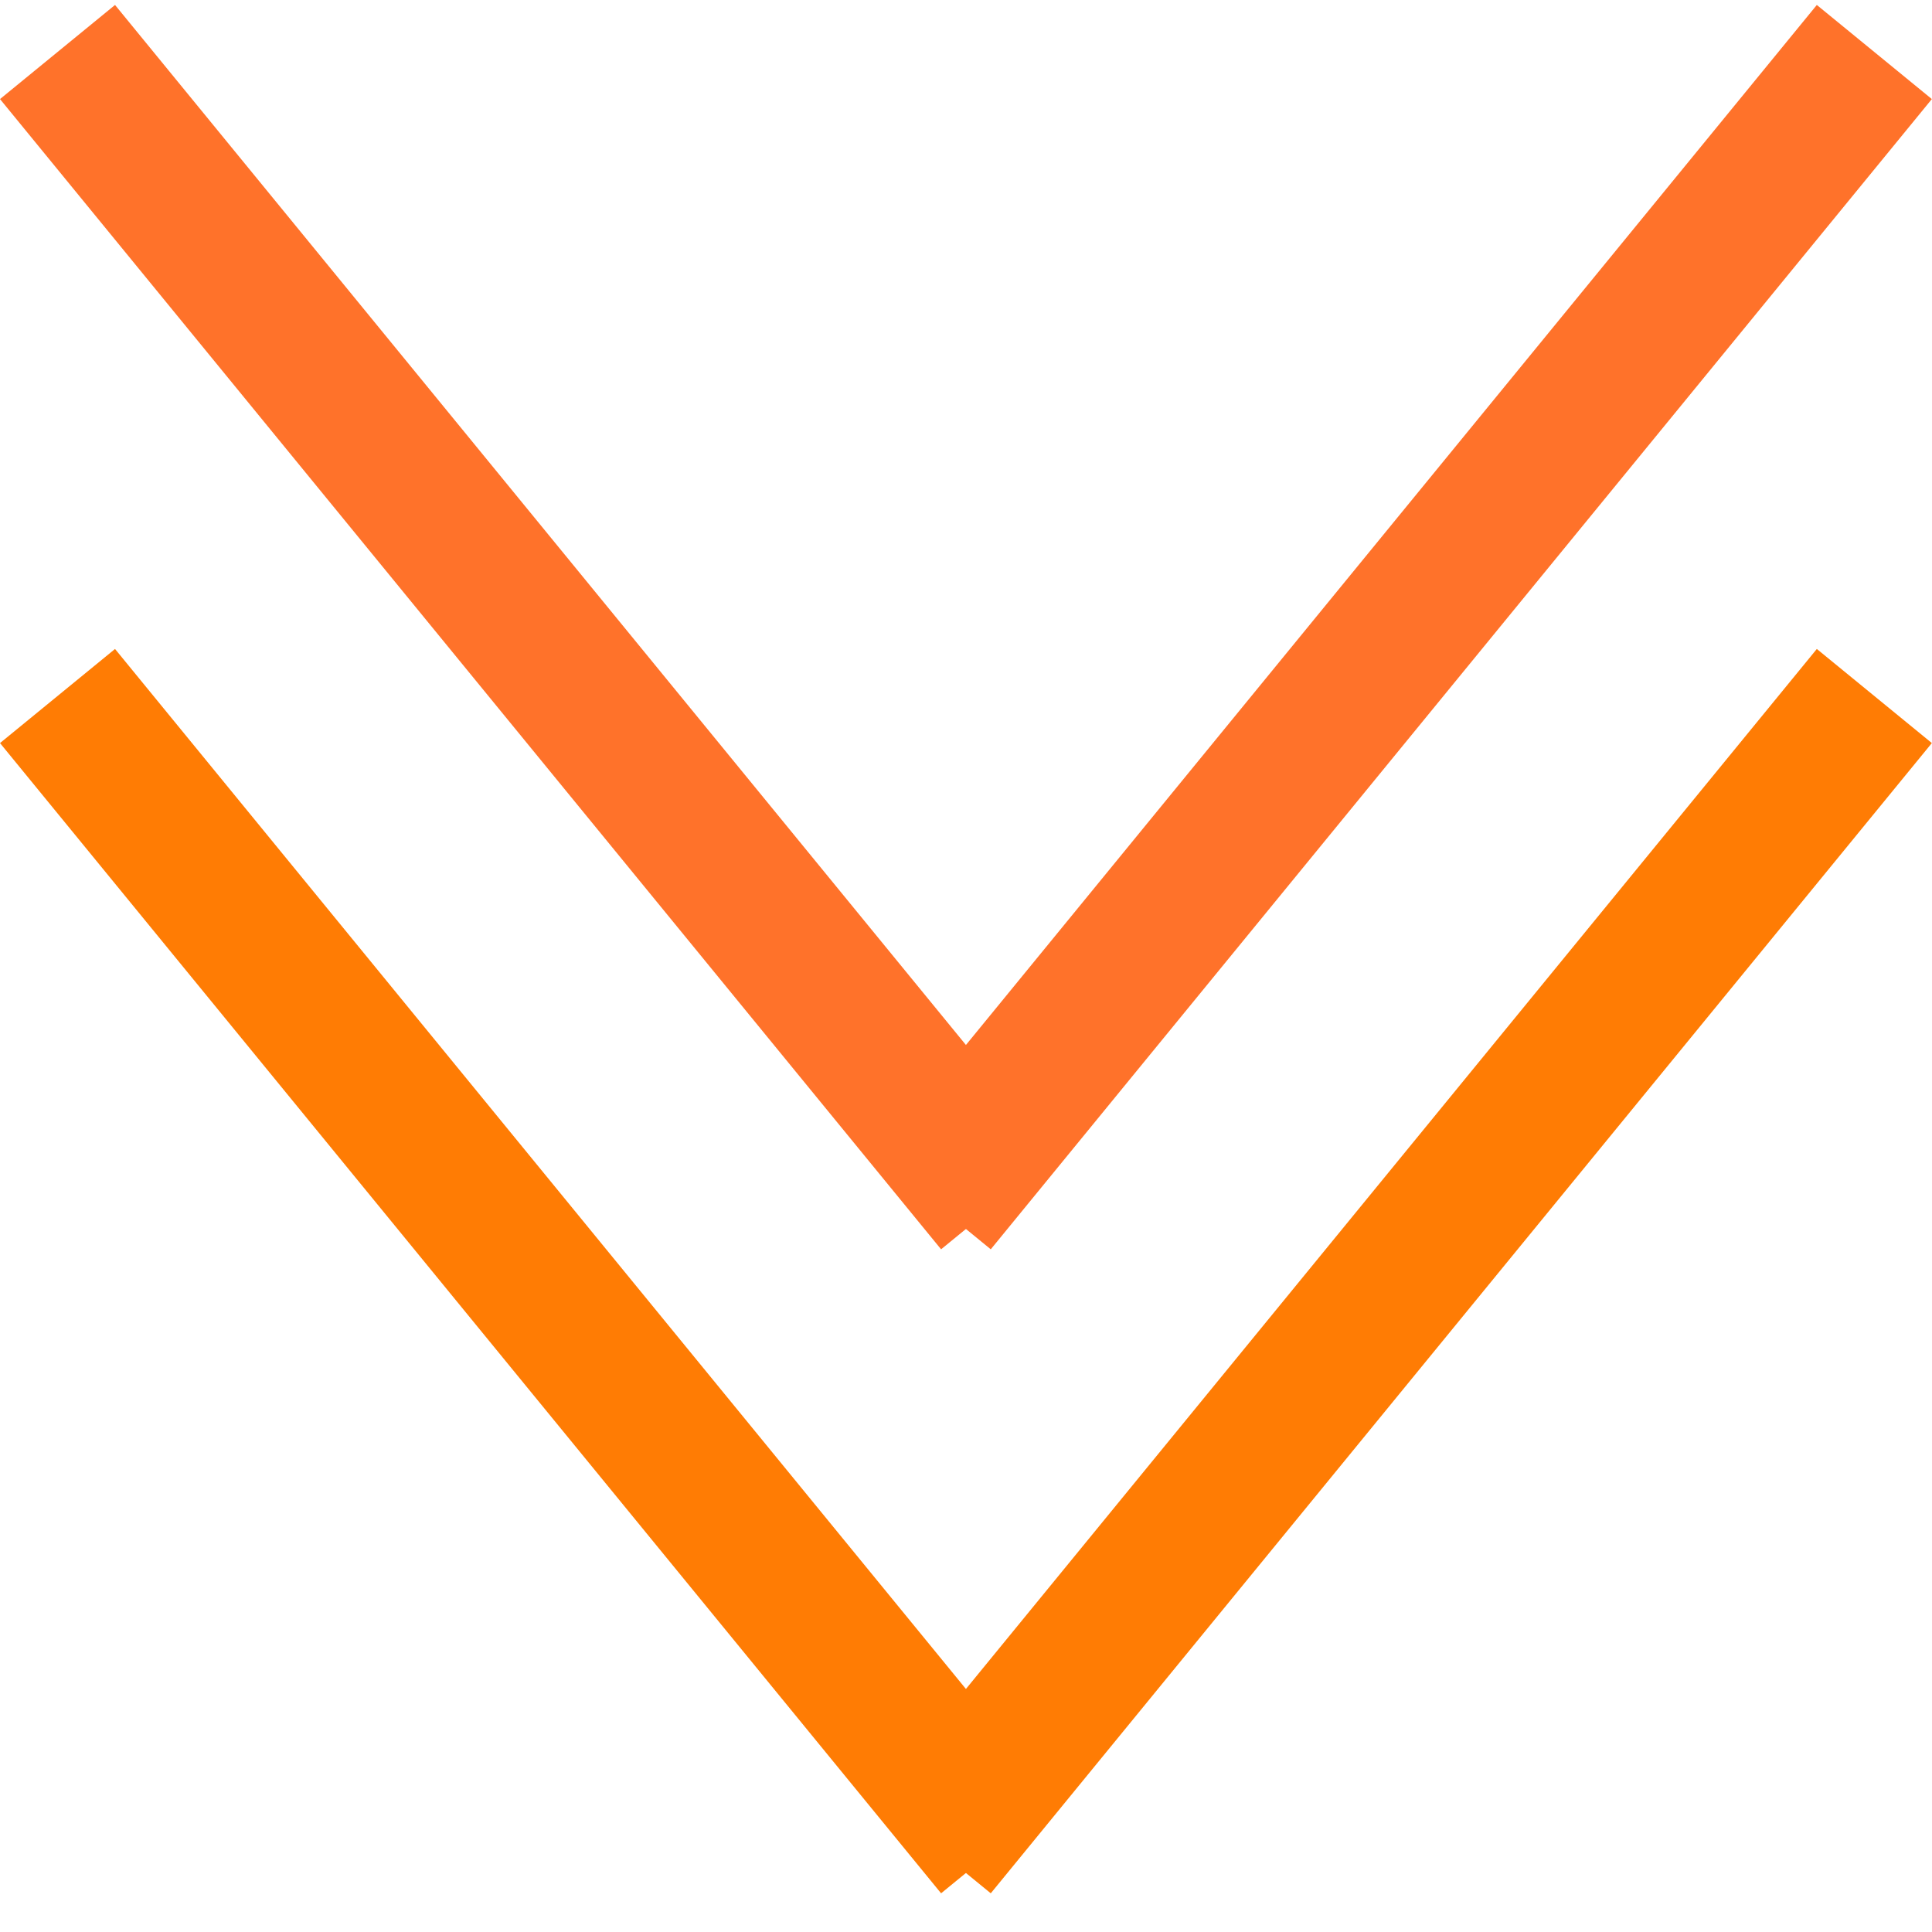 <svg width="39" height="39" viewBox="0 0 39 39" fill="none" xmlns="http://www.w3.org/2000/svg">
<g id="Setas">
<g id="Seta">
<line id="Line 1" x1="1.161" y1="1.05" x2="20.158" y2="24.269" stroke="#FF722A" stroke-width="3"/>
<line id="Line 2" x1="18.839" y1="24.269" x2="37.836" y2="1.05" stroke="#FF722A" stroke-width="3"/>
</g>
<g id="Seta_2">
<line id="Line 1_2" x1="1.161" y1="14.05" x2="20.158" y2="37.269" stroke="#FF7C04" stroke-width="3"/>
<line id="Line 2_2" x1="18.839" y1="37.269" x2="37.836" y2="14.05" stroke="#FF7C04" stroke-width="3"/>
</g>
</g>
</svg>
